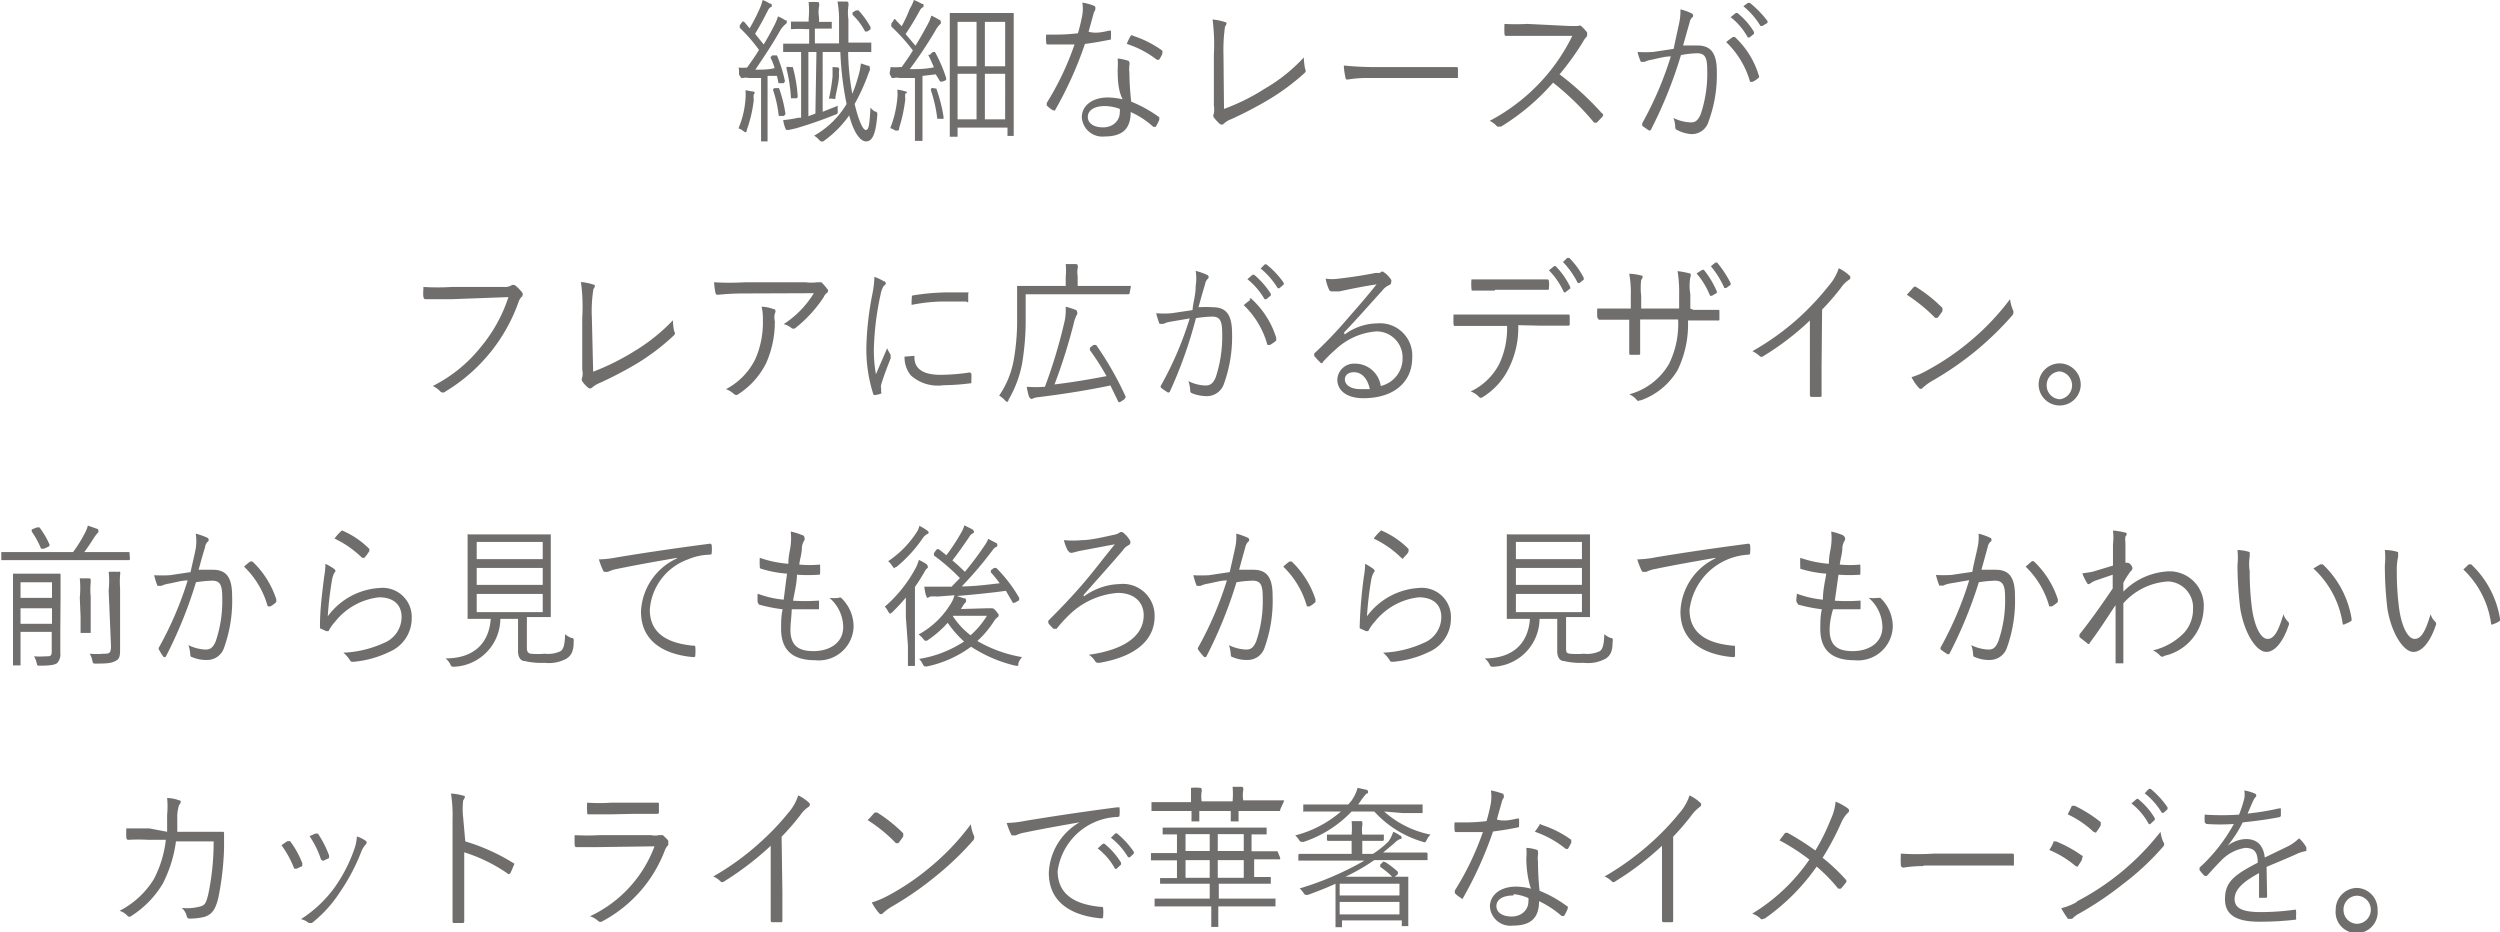 <svg xmlns="http://www.w3.org/2000/svg" viewBox="0 0 96.18 35.87"><defs><style>.cls-1{fill:#706d6d;}</style></defs><g id="レイヤー_2" data-name="レイヤー 2"><g id="こだわり3"><path class="cls-1" d="M28.84,1.09a8,8,0,0,0,.37-.72A1.8,1.8,0,0,0,29.34,0a1.46,1.46,0,0,1,.28.14c.05,0,.07,0,.07.07s0,.05-.05.07a.3.3,0,0,0-.1.13c-.18.35-.32.61-.49.89l.33.41c.14-.23.27-.46.39-.7a1.84,1.84,0,0,0,.16-.38,1.46,1.46,0,0,1,.28.15c.05,0,.06,0,.06.07a.09.09,0,0,1-.05.08A1,1,0,0,0,30,1.2c-.31.55-.62,1-.94,1.48.27,0,.51,0,.74-.06a2.05,2.05,0,0,0-.16-.41s0,0,.07-.08l.08,0c.07,0,.08,0,.1,0a5.44,5.44,0,0,1,.31,1s0,0-.05.07l-.1,0c-.07,0-.08,0-.1,0a2.8,2.8,0,0,0-.06-.28l-.36,0V4.56c0,.65,0,.85,0,.88s0,0,0,0h-.25s0,0,0,0,0-.23,0-.88V3L28.8,3a.53.53,0,0,0-.22,0,.09.09,0,0,1-.06,0s0,0-.06-.08,0-.2-.05-.32a1.87,1.87,0,0,0,.33,0c.16-.22.32-.45.46-.68a6.1,6.1,0,0,0-.74-.85s0,0,0-.1l.09-.12c.05-.06.06,0,.09,0ZM29,3.63a.63.63,0,0,0,0,.21A5.07,5.07,0,0,1,28.73,5q0,.09-.06.09s0,0-.09-.06a.4.4,0,0,0-.17-.09,3.52,3.52,0,0,0,.27-1.13,1.93,1.93,0,0,0,0-.34l.27.05c.05,0,.08,0,.08.06S29,3.6,29,3.63Zm.89-.24c.06,0,.07,0,.08,0a5.11,5.11,0,0,1,.25,1s0,0-.06.07l-.1,0c-.09,0-.09,0-.1,0a4.64,4.64,0,0,0-.22-1s0-.05.06-.07ZM32.63,2a9.42,9.42,0,0,0,.16,1.61A5,5,0,0,0,33,3a2.7,2.7,0,0,0,.12-.56l.27.09c.05,0,.07,0,.07.08a.14.14,0,0,1,0,.1s-.06.14-.1.26A7.83,7.83,0,0,1,32.88,4c.13.55.3,1,.43,1s.14-.26.18-.86a.61.61,0,0,0,.17.15c.08,0,.1.06.09.15-.06.77-.21,1-.43,1s-.47-.32-.65-1a4.13,4.13,0,0,1-1,1,.21.21,0,0,1-.09,0s0,0-.07-.06a.7.7,0,0,0-.19-.16A3.39,3.39,0,0,0,32.57,4a12.16,12.16,0,0,1-.24-2h-.68v2.3l.58-.23a1,1,0,0,0,0,.18c0,.13,0,.13-.12.17a15.52,15.52,0,0,1-1.5.52L30.34,5s-.05,0-.08,0,0,0-.05-.07a1.53,1.53,0,0,1-.08-.31,4.32,4.32,0,0,0,.58-.09l.11,0V2h-.69s0,0,0,0V1.73s0-.05,0-.05h1V1.12H31a5,5,0,0,0-.52,0s-.05,0-.05,0V.88c0-.05,0-.05.05-.05h.63V.73a3.51,3.51,0,0,0,0-.65,2.68,2.68,0,0,1,.33,0c.05,0,.07,0,.07.05a.24.24,0,0,1,0,.12,1.26,1.26,0,0,0,0,.43V.84H32s0,0,0,.05v.21s0,0,0,0-.14,0-.53,0h-.12v.57h.93c0-.3,0-.6,0-.87a4,4,0,0,0-.06-.74l.35,0s.07,0,.07.06a.35.35,0,0,1,0,.11,1.79,1.79,0,0,0,0,.52c0,.31,0,.61,0,.89h.88s0,0,0,.05V2s0,0,0,0h-.87Zm-2.22.58c.06,0,.08,0,.09,0a5.55,5.55,0,0,1,.19,1.13s0,.06-.05.07l-.12,0c-.08,0-.09,0-.09,0a6,6,0,0,0-.17-1.13s0-.07,0-.08Zm1-.58H31.1V4.47l.27-.1Zm.8.59s.07,0,.07.06a.09.09,0,0,1,0,.07.75.75,0,0,0,0,.15c0,.26-.08.54-.14.87,0,.07,0,.08-.1.06a.42.42,0,0,0-.15,0,7.08,7.08,0,0,0,.14-.86c0-.12,0-.25,0-.36ZM32.93.4s.06,0,.1,0a3.29,3.29,0,0,1,.46.64s0,.05,0,.09l-.12.08c-.06,0-.08,0-.09,0A2.38,2.38,0,0,0,32.8.57s0,0,0-.09Z"/><path class="cls-1" d="M35.89,2s.06,0,.08,0a5.44,5.44,0,0,1,.43,1c0,.05,0,.06,0,.08l-.14.06c-.07,0-.08,0-.09,0L36,2.86l-.51.06V4.54c0,.66,0,.85,0,.88s0,0,0,0H35.2s0,0,0,0,0-.22,0-.88V3l-.59,0a.49.49,0,0,0-.22,0s0,0-.06,0,0,0-.07-.09,0-.19,0-.33a2.3,2.3,0,0,0,.37,0h.06c.15-.21.3-.42.43-.64a7.33,7.33,0,0,0-.83-.92s0,0,0-.11l.09-.13c0-.06.06-.06.09,0l.22.23A5.46,5.46,0,0,0,35,.34,1.71,1.71,0,0,0,35.16,0a2.2,2.2,0,0,1,.31.15c.05,0,.06,0,.06.07s0,.05-.05.07a.36.36,0,0,0-.1.13c-.2.36-.35.61-.54.89l.38.45c.15-.24.29-.49.43-.75A1.77,1.77,0,0,0,35.83.6a2.85,2.85,0,0,1,.3.16s.06,0,.06.07a.09.09,0,0,1,0,.08,1,1,0,0,0-.21.28A16.28,16.28,0,0,1,35,2.66c.29,0,.6,0,.93-.07-.06-.14-.12-.28-.19-.42s0,0,.06-.09ZM34.83,3.6a.68.68,0,0,0,0,.21,6,6,0,0,1-.24,1.12c0,.06,0,.09-.06.09a.21.21,0,0,1-.09,0,.66.66,0,0,0-.19-.09,4.14,4.14,0,0,0,.27-1.13,1.45,1.45,0,0,0,0-.35,1.36,1.36,0,0,1,.29.06s.08,0,.08.06A.13.13,0,0,1,34.83,3.6Zm1.11-.2c.06,0,.06,0,.08,0a6,6,0,0,1,.28,1.09c0,.05,0,.06,0,.08l-.14,0c-.08,0-.1,0-.1,0a5.46,5.46,0,0,0-.25-1.11s0-.06.06-.08ZM39,3.09c0,1.84,0,2.11,0,2.14s0,0,0,0h-.24s0,0,0,0V4.91H36.84v.35s0,0-.05,0h-.25s0,0,0,0,0-.31,0-2.12V2c0-1.13,0-1.42,0-1.45s0-.05,0-.05H39s0,0,0,.05,0,.31,0,1.29ZM37.57.84h-.73V2.55h.73Zm0,2h-.73V4.59h.73Zm1.1-2h-.78V2.55h.78Zm0,2h-.78V4.59h.78Z"/><path class="cls-1" d="M42.66,1.18c.05,0,.07,0,.08,0a2.46,2.46,0,0,1,0,.26c0,.06,0,.07,0,.08-.3.06-.61.12-1,.17a14.5,14.5,0,0,1-1.15,2.55c0,.05,0,0-.09,0a1.54,1.54,0,0,1-.23-.18s0-.06,0-.1a11,11,0,0,0,1.07-2.25c-.24,0-.47,0-.72,0h-.3c-.05,0-.06,0-.07-.07a1.35,1.35,0,0,1,0-.31l.45,0a6.93,6.93,0,0,0,.77-.05,6.72,6.72,0,0,0,.17-.71,1.48,1.48,0,0,0,0-.47,2,2,0,0,1,.44.12.07.07,0,0,1,.06.07s0,0,0,.09a.5.5,0,0,0-.08.19l-.18.65C42.12,1.29,42.37,1.25,42.66,1.18ZM43,2.64a3,3,0,0,0,0-.39,2,2,0,0,1,.38.08.08.08,0,0,1,.07.07.21.21,0,0,1,0,.11,1.19,1.19,0,0,0,0,.29,10.84,10.84,0,0,0,.07,1.11,5.15,5.15,0,0,1,1.08.6s0,0,0,.1a1.74,1.74,0,0,1-.14.27s-.06,0-.09,0a3.27,3.27,0,0,0-.87-.57c0,.61-.28.94-1,.94a.79.79,0,0,1-.88-.74c0-.45.41-.76,1-.76a2.86,2.86,0,0,1,.57.07C43,3.45,43,3,43,2.64Zm-.49,1.44c-.45,0-.66.19-.66.42s.21.4.59.4.64-.26.64-.57a.45.45,0,0,0,0-.14A1.74,1.74,0,0,0,42.52,4.08Zm1-2.7s0-.06.09,0a4.09,4.09,0,0,1,1.12.57s0,.06,0,.11a1.12,1.12,0,0,1-.13.24s-.05,0-.08,0a3.79,3.79,0,0,0-1.16-.61A1.77,1.77,0,0,1,43.5,1.38Z"/><path class="cls-1" d="M47.09,4.19a7.91,7.91,0,0,0,1.57-.78,6.34,6.34,0,0,0,1.5-1.2,2.67,2.67,0,0,0,.05.44.12.12,0,0,1,0,.14,8.68,8.68,0,0,1-1.43,1.06,15.18,15.18,0,0,1-1.4.73.87.87,0,0,0-.3.18.11.11,0,0,1-.16,0,1.74,1.74,0,0,1-.22-.24.14.14,0,0,1,0-.15,1,1,0,0,0,0-.31V2.12A7.57,7.57,0,0,0,46.65.75a2,2,0,0,1,.48.1c.07,0,.08.07,0,.17a6.36,6.36,0,0,0-.06,1.09Z"/><path class="cls-1" d="M52.62,3a4.62,4.62,0,0,0-.77.06c-.05,0-.08,0-.09-.09a2.46,2.46,0,0,1-.06-.45A11.8,11.8,0,0,0,53,2.58h1.75l1.25,0c.07,0,.09,0,.09.07V3C56.05,3,56,3,56,3H52.62Z"/><path class="cls-1" d="M60.39,1c.19,0,.26,0,.32,0a.11.11,0,0,1,.12,0,1.84,1.84,0,0,1,.23.25s0,.09,0,.14a.89.89,0,0,0-.16.22A10.38,10.38,0,0,1,60,2.86a11.61,11.61,0,0,1,1.64,1.51c.05,0,.05.07,0,.13l-.21.22s-.06,0-.1,0a10.42,10.42,0,0,0-1.58-1.54,8.64,8.64,0,0,1-2,1.69c-.07,0-.1,0-.15,0a.82.82,0,0,0-.29-.22A7.44,7.44,0,0,0,59.41,3a7.34,7.34,0,0,0,1.08-1.62H58.77c-.31,0-.56,0-.82,0-.05,0-.05,0-.07-.07a3.66,3.66,0,0,1,0-.39,8,8,0,0,0,.88,0Z"/><path class="cls-1" d="M64.59.94a2.29,2.29,0,0,0,.06-.58,2.09,2.09,0,0,1,.44.16.09.09,0,0,1,0,.16.37.37,0,0,0-.09.2c-.09.29-.16.58-.25.87l.55,0c.5,0,.75.27.75,1a5.19,5.19,0,0,1-.32,1.93.67.67,0,0,1-.65.48A1.36,1.36,0,0,1,64.52,5a.1.1,0,0,1-.07-.1,1,1,0,0,0-.07-.36,1.69,1.69,0,0,0,.66.17c.17,0,.28-.06.39-.32a4.87,4.87,0,0,0,.25-1.7c0-.47-.08-.64-.39-.64a3.46,3.46,0,0,0-.62.07A16.9,16.9,0,0,1,63.51,5a.07.07,0,0,1-.1,0l-.23-.16s0-.06,0-.1a13.35,13.35,0,0,0,1.1-2.57c-.23,0-.47.07-.75.13a.89.89,0,0,0-.26.08c-.06,0-.11,0-.14,0A1.8,1.8,0,0,1,63,2a5.41,5.41,0,0,0,.59,0l.8-.12C64.46,1.52,64.52,1.27,64.59.94Zm2.07.49a.09.09,0,0,1,.09,0,3.31,3.31,0,0,1,.91,1.46.08.08,0,0,1,0,.1.91.91,0,0,1-.24.16s-.08,0-.09,0a3.39,3.39,0,0,0-.92-1.53A2.48,2.48,0,0,1,66.66,1.43ZM66.78.5s0,0,.06,0a2.67,2.67,0,0,1,.64.73,0,0,0,0,1,0,.07l-.17.14a0,0,0,0,1-.07,0,2.5,2.5,0,0,0-.66-.78Zm.47-.39s0,0,.07,0A4,4,0,0,1,68,.81s0,0,0,.07L67.8,1s0,0-.07,0a2.91,2.91,0,0,0-.66-.76Z"/><path class="cls-1" d="M17.4,11.51c-.34,0-.65,0-1,0-.07,0-.09,0-.11-.09s0-.28,0-.38a9.18,9.18,0,0,0,1.09,0h2a.48.48,0,0,0,.29-.06.14.14,0,0,1,.15,0,1.48,1.48,0,0,1,.25.25.13.13,0,0,1,0,.19.46.46,0,0,0-.12.2,6.59,6.59,0,0,1-2.81,3.44.14.14,0,0,1-.2,0,.94.94,0,0,0-.29-.21,5.55,5.55,0,0,0,1.84-1.49,5.79,5.79,0,0,0,1.07-1.93Z"/><path class="cls-1" d="M22.82,14.3a9.17,9.17,0,0,0,1.57-.78,7.13,7.13,0,0,0,1.5-1.2,1.81,1.81,0,0,0,.05.43.11.11,0,0,1,0,.14A8.6,8.6,0,0,1,24.48,14a15.18,15.18,0,0,1-1.4.73,1.06,1.06,0,0,0-.3.18.11.11,0,0,1-.16,0,1.28,1.28,0,0,1-.22-.24.16.16,0,0,1,0-.15.7.7,0,0,0,0-.3v-2a7,7,0,0,0-.05-1.37,2.08,2.08,0,0,1,.48.1c.07,0,.08.07,0,.17a5.41,5.41,0,0,0-.06,1.1Z"/><path class="cls-1" d="M28.69,11.29a9.75,9.75,0,0,0-1.06.05c-.06,0-.08,0-.1-.06s-.05-.29-.06-.42a10.32,10.32,0,0,0,1.18,0H31a1.69,1.69,0,0,0,.43,0l.09,0,.08,0a1.57,1.57,0,0,1,.21.24.1.1,0,0,1,0,.17.4.4,0,0,0-.12.16,5,5,0,0,1-1.09,1.19.12.12,0,0,1-.15,0,.77.77,0,0,0-.3-.15,3.75,3.75,0,0,0,1.16-1.19Zm.38,2.5a3.53,3.53,0,0,0,.28-1.49,1.93,1.93,0,0,0-.05-.5,1.32,1.32,0,0,1,.45.09c.1,0,.1.1.06.17a.65.65,0,0,0,0,.3,3.92,3.92,0,0,1-.33,1.6,3,3,0,0,1-1.07,1.2.12.12,0,0,1-.17,0,1,1,0,0,0-.31-.19A2.59,2.59,0,0,0,29.07,13.79Z"/><path class="cls-1" d="M34,10.82c.06,0,.08.06.08.09A.19.19,0,0,1,34,11a.89.89,0,0,0-.12.32,11.13,11.13,0,0,0-.26,2.08,5.1,5.1,0,0,0,.08,1c.14-.34.26-.6.43-1a1.73,1.73,0,0,0,.13.24.09.09,0,0,1,0,.06.19.19,0,0,1,0,.1c-.12.31-.24.6-.36,1a.31.31,0,0,0,0,.15c0,.05,0,.09,0,.13a.05.05,0,0,1,0,.06,1,1,0,0,1-.25.06s-.05,0-.06-.06a5.68,5.68,0,0,1-.26-1.76,11.81,11.81,0,0,1,.23-2.06,3.75,3.75,0,0,0,.08-.67A2,2,0,0,1,34,10.82Zm1.18,2.87s0,0,0,.06c0,.46.37.67,1,.67a7.7,7.7,0,0,0,1.12-.09s.06,0,.07.06,0,.2,0,.29,0,.06-.07.07a8.45,8.45,0,0,1-1,.07,1.55,1.55,0,0,1-1.26-.38,1.09,1.09,0,0,1-.24-.72Zm-.1-2.24c0-.06,0-.08.07-.09a8.91,8.91,0,0,1,1.21-.11c.33,0,.65,0,.81,0s.08,0,.08.06v.29s0,.06-.07,0c-.22,0-.59,0-.92,0a6.48,6.48,0,0,0-1.19.13A2.65,2.65,0,0,1,35.08,11.45Z"/><path class="cls-1" d="M43.46,11.27s0,.05-.05.05H39.46v.91A10.14,10.14,0,0,1,39.32,14a4.33,4.33,0,0,1-.52,1.38s0,.08-.07.08l-.07-.06a.83.83,0,0,0-.22-.18A3.52,3.52,0,0,0,39,13.85a8.73,8.73,0,0,0,.13-1.67c0-.81,0-1.15,0-1.18s0,0,0,0H41v-.35a2.49,2.49,0,0,0,0-.49l.39,0s.07,0,.07.05a.27.27,0,0,1,0,.12.81.81,0,0,0,0,.29V11h2s.05,0,.05,0Zm-1.39,2c.06,0,.07,0,.1,0a12.37,12.37,0,0,1,1.14,2s0,0-.05.09l-.17.11-.06,0s0,0,0,0l-.31-.64c-.8.17-1.79.33-2.77.45a.6.6,0,0,0-.23.06.09.09,0,0,1-.07,0s0,0-.06-.07a2.84,2.84,0,0,1-.09-.39,4.71,4.71,0,0,0,.7,0,19.64,19.64,0,0,0,.77-2.58A2.34,2.34,0,0,0,41,11.8a3.4,3.4,0,0,1,.38.12.1.1,0,0,1,.06.09.1.1,0,0,1,0,.08,1.22,1.22,0,0,0-.13.35,21.65,21.65,0,0,1-.74,2.35c.67-.08,1.38-.2,2-.32a9.73,9.73,0,0,0-.64-1s0-.06,0-.09Z"/><path class="cls-1" d="M46,11a1.87,1.87,0,0,0,0-.58,2.63,2.63,0,0,1,.45.16.09.09,0,0,1,0,.16.41.41,0,0,0-.09.2c-.09.3-.17.58-.25.88a4,4,0,0,1,.55,0c.5,0,.74.27.74,1a5.31,5.31,0,0,1-.31,1.94.69.69,0,0,1-.65.48,1.53,1.53,0,0,1-.58-.11.1.1,0,0,1-.07-.11,1.34,1.34,0,0,0-.07-.36,1.5,1.5,0,0,0,.66.17c.17,0,.28-.06.39-.31a5,5,0,0,0,.25-1.7c0-.47-.08-.64-.39-.64a4.63,4.63,0,0,0-.62.06A16.9,16.9,0,0,1,45,15.08a.07.07,0,0,1-.1,0,2.44,2.44,0,0,1-.23-.16.08.08,0,0,1,0-.1,13.09,13.09,0,0,0,1.1-2.57l-.76.13a.92.92,0,0,0-.25.08c-.06,0-.11,0-.15,0a2.88,2.88,0,0,1-.13-.41,3.76,3.76,0,0,0,.6,0l.8-.12C45.9,11.62,46,11.38,46,11Zm2.07.5a.05.05,0,0,1,.08,0A3.38,3.38,0,0,1,49.1,13s0,.07,0,.1a1.31,1.31,0,0,1-.24.17s-.08,0-.1,0a3.34,3.34,0,0,0-.91-1.53A2.4,2.4,0,0,1,48.1,11.54Zm.12-.93s0,0,.06,0a3.26,3.26,0,0,1,.64.73,0,0,0,0,1,0,.07l-.17.14s-.05,0-.07,0a2.75,2.75,0,0,0-.66-.77Zm.47-.4a0,0,0,0,1,.06,0,3.38,3.38,0,0,1,.66.7.07.07,0,0,1,0,.08l-.16.14s0,0-.06,0a3.08,3.08,0,0,0-.66-.76Z"/><path class="cls-1" d="M51.73,12.87A2.16,2.16,0,0,1,53,12.44a1.24,1.24,0,0,1,1.33,1.33c0,.9-.67,1.55-1.88,1.55-.68,0-1-.33-1-.71a.64.64,0,0,1,.67-.62,1,1,0,0,1,1,.86,1.09,1.09,0,0,0,.84-1.1,1,1,0,0,0-1-1,2.55,2.55,0,0,0-1.57.69,5.75,5.75,0,0,0-.5.49c0,.05-.07.06-.11,0a2.5,2.5,0,0,1-.22-.24s0-.05,0-.09a15.86,15.86,0,0,0,1.29-1.35c.33-.38.67-.76,1.11-1.31-.47.07-.92.16-1.43.27l-.2,0-.11,0s-.06,0-.09-.07a1.75,1.75,0,0,1-.13-.42,1.69,1.69,0,0,0,.5,0c.45-.05.92-.12,1.42-.22l.18,0s0-.05.08-.05,0,0,.1.05a1.11,1.11,0,0,1,.24.26.14.14,0,0,1,0,.1.11.11,0,0,1-.08.11.69.69,0,0,0-.27.22c-.51.56-.89,1-1.46,1.6Zm.36,1.45c-.19,0-.35.09-.35.28s.2.37.59.37l.37,0C52.62,14.59,52.41,14.32,52.09,14.32Z"/><path class="cls-1" d="M58.41,12.51a3.46,3.46,0,0,1-.34,1.61,2.67,2.67,0,0,1-1,1.14c-.07.05-.12.07-.18,0a.83.83,0,0,0-.31-.2A2.38,2.38,0,0,0,57.68,14a3.22,3.22,0,0,0,.3-1.46H56.82c-.29,0-.59,0-.83,0-.06,0-.06,0-.07-.09s0-.25,0-.35c.33,0,.62,0,.94,0h2.47c.39,0,.68,0,1,0,.05,0,.06,0,.06.1v.25c0,.06,0,.08-.08.08-.33,0-.65,0-1,0Zm-.91-1.33-.82,0c-.06,0-.07,0-.07-.08a1.83,1.83,0,0,1,0-.35c.33,0,.66,0,.92,0h2s.06,0,.06.08a1,1,0,0,1,0,.24c0,.07,0,.08-.07.08h-2Zm2.29-.94a.07.07,0,0,1,.06,0,3,3,0,0,1,.56.8s0,0,0,.06l-.17.13a.05.05,0,0,1-.08,0,2.85,2.85,0,0,0-.57-.83Zm.51-.32a0,0,0,0,1,.07,0,3,3,0,0,1,.56.77s0,0,0,.07l-.17.13s0,0-.06,0a3.21,3.21,0,0,0-.57-.81Z"/><path class="cls-1" d="M65.15,11.92c.32,0,.61,0,.93,0,.06,0,.07,0,.07.08v.26c0,.06,0,.08-.08.07H64.94a4,4,0,0,1-.4,1.91,2.69,2.69,0,0,1-1.41,1.16c-.08,0-.1.05-.15,0a.76.76,0,0,0-.3-.23A2.52,2.52,0,0,0,64.21,14a3.46,3.46,0,0,0,.35-1.71H63.1v.3c0,.34,0,.66,0,1,0,.05,0,.06-.07.06h-.28c-.05,0-.07,0-.07-.07,0-.31,0-.61,0-1V12.3h-.29c-.3,0-.63,0-.88,0,0,0,0,0-.06-.09a3,3,0,0,1,0-.34c.29,0,.6,0,1,0h.29v-.49a4.1,4.1,0,0,0-.06-.85,2.13,2.13,0,0,1,.46.07c.09,0,.06.09,0,.17a2.55,2.55,0,0,0,0,.61v.49h1.46v-.54a5.2,5.2,0,0,0-.06-.9,3.34,3.34,0,0,1,.43.08c.09,0,.09.08.06.16a1.92,1.92,0,0,0,0,.65v.55Zm.34-1.54s0,0,.06,0a3.52,3.52,0,0,1,.5.83s0,0,0,.06l-.19.11s-.06,0-.07,0a3,3,0,0,0-.52-.86ZM66,10.1a0,0,0,0,1,.06,0,4.15,4.15,0,0,1,.52.79s0,0,0,.07l-.17.12s0,0-.07,0a3.62,3.62,0,0,0-.52-.84Z"/><path class="cls-1" d="M70.08,14.1c0,.37,0,.71,0,1.1,0,.05,0,.07-.06.07h-.33s-.06,0-.06-.07q0-.55,0-1.08V12.33a10.53,10.53,0,0,1-1.79,1.37.1.1,0,0,1-.14,0,1.24,1.24,0,0,0-.28-.19,10.12,10.12,0,0,0,1.77-1.27A10.53,10.53,0,0,0,70.35,11a1.9,1.9,0,0,0,.39-.68,1.63,1.63,0,0,1,.4.27.1.1,0,0,1,0,.17,1.14,1.14,0,0,0-.32.32,9.52,9.52,0,0,1-.72.83Z"/><path class="cls-1" d="M73.62,11.05a.08.08,0,0,1,.11,0,5.39,5.39,0,0,1,1,.8c0,.05,0,.07,0,.12a2.93,2.93,0,0,1-.19.26s0,0-.09,0a6.35,6.35,0,0,0-1.09-.89Zm.52,3.2a9.78,9.78,0,0,0,1.65-1.12,9.54,9.54,0,0,0,1.54-1.62,1.69,1.69,0,0,0,.1.39.21.21,0,0,1,0,.22A12.16,12.16,0,0,1,76,13.51a12.43,12.43,0,0,1-1.71,1.17,2,2,0,0,0-.32.24.09.09,0,0,1-.15,0,1.81,1.81,0,0,1-.28-.41A2.83,2.83,0,0,0,74.14,14.25Z"/><path class="cls-1" d="M80.05,14.82a.81.81,0,1,1-.8-.84A.82.82,0,0,1,80.05,14.82Zm-1.31,0a.53.53,0,0,0,.51.54.54.54,0,0,0,0-1.07A.52.52,0,0,0,78.74,14.82Z"/><path class="cls-1" d="M5,21.5s0,.05-.05.05H.05s0,0,0-.05v-.26s0,0,.05,0H2.81a5.24,5.24,0,0,0,.44-.7,1.35,1.35,0,0,0,.13-.32l.34.12s.06,0,.06.06a.09.09,0,0,1,0,.08s-.07.06-.19.25-.22.34-.35.51H4.93s.05,0,.05,0ZM2.32,24.31c0,.33,0,.64,0,.8a.5.5,0,0,1-.12.4c-.08.06-.23.1-.65.1-.12,0-.12,0-.14-.11a.93.93,0,0,0-.1-.25,3,3,0,0,0,.43,0c.2,0,.25,0,.25-.2v-.74H.79v.51c0,.53,0,.75,0,.78s0,0,0,0H.5s0,0,0,0,0-.24,0-.78V22.92c0-.54,0-.76,0-.8s0-.05,0-.05.17,0,.58,0h.63c.41,0,.54,0,.57,0s.05,0,.05.05,0,.29,0,.83ZM2,22.4H.79V23H2Zm0,1H.79V24H2Zm-.58-3.11c.06,0,.08,0,.1,0a3.36,3.36,0,0,1,.39.67s0,.05-.06.08l-.16.07c-.08,0-.09,0-.11,0a3.29,3.29,0,0,0-.36-.66s0-.06,0-.08ZM3.07,23a4,4,0,0,0,0-.75l.35,0s.07,0,.07.05,0,.07,0,.11a2.67,2.67,0,0,0,0,.54v.77c0,.42,0,.59,0,.63s0,0,0,0H3.1s0,0,0,0,0-.21,0-.63Zm1.11-.29a3.26,3.26,0,0,0,0-.71,3.25,3.25,0,0,1,.37,0,.07.07,0,0,1,.07,0,.28.28,0,0,1,0,.12,3.34,3.34,0,0,0,0,.51v1.48c0,.33,0,.62,0,.85s0,.38-.16.46-.24.11-.76.11c-.12,0-.12,0-.15-.12a.67.67,0,0,0-.1-.26,3,3,0,0,0,.53,0c.21,0,.29,0,.29-.29Z"/><path class="cls-1" d="M7.53,21.11a1.87,1.87,0,0,0,0-.58,2.63,2.63,0,0,1,.45.16.09.09,0,0,1,0,.16.37.37,0,0,0-.09.2c-.09.29-.17.58-.25.87l.55,0c.5,0,.74.27.74,1a5.35,5.35,0,0,1-.31,2,.68.68,0,0,1-.65.47,1.36,1.36,0,0,1-.58-.11s-.07,0-.07-.1a1.34,1.34,0,0,0-.07-.36,1.65,1.65,0,0,0,.66.17c.17,0,.28-.06.39-.32a4.84,4.84,0,0,0,.25-1.69c0-.47-.08-.64-.39-.64a4.63,4.63,0,0,0-.62.06,16.9,16.9,0,0,1-1.16,2.86.07.07,0,0,1-.1,0A2.44,2.44,0,0,1,6.12,25a.08.08,0,0,1,0-.1,13.35,13.35,0,0,0,1.1-2.57c-.24,0-.47.08-.76.13a.92.92,0,0,0-.25.08c-.06,0-.11,0-.15,0a2.88,2.88,0,0,1-.13-.41,5.47,5.47,0,0,0,.6,0l.8-.12C7.4,21.69,7.46,21.45,7.53,21.11Zm2.1.49s0,0,.08,0a3.48,3.48,0,0,1,.92,1.46s0,.07,0,.1a1,1,0,0,1-.23.17c-.05,0-.09,0-.1,0a3.37,3.37,0,0,0-.91-1.53A2.48,2.48,0,0,1,9.63,21.6Z"/><path class="cls-1" d="M12.86,21.89q.09.08,0,.15a1,1,0,0,0-.09.29,13.27,13.27,0,0,0-.16,1.38,2.67,2.67,0,0,1,2-1.09,1.12,1.12,0,0,1,1.23,1.16A1.4,1.4,0,0,1,15,25.07a4,4,0,0,1-1.39.39c-.09,0-.11,0-.14-.05a1.22,1.22,0,0,0-.26-.3,4.16,4.16,0,0,0,1.55-.37,1.08,1.08,0,0,0,.69-1c0-.43-.26-.76-.87-.76a2.51,2.51,0,0,0-1.69.94,1.57,1.57,0,0,0-.25.36s-.05,0-.09,0l-.24-.11s0,0,0-.08c0-.68.09-1.31.16-1.9a2.92,2.92,0,0,0,.05-.5A2.34,2.34,0,0,1,12.86,21.89Zm.27-1.46a.05.05,0,0,1,.08,0,3.25,3.25,0,0,1,1,.69s0,0,0,.08a2.14,2.14,0,0,1-.19.26s-.06,0-.09,0a3.87,3.87,0,0,0-1.06-.74A1.72,1.72,0,0,1,13.13,20.43Z"/><path class="cls-1" d="M20.27,24.92c0,.16.05.21.15.23a3.06,3.06,0,0,0,.54,0,1.12,1.12,0,0,0,.61-.1c.12-.09.16-.28.17-.65a1,1,0,0,0,.23.14c.1,0,.11.05.1.16,0,.38-.11.52-.26.63a1.41,1.41,0,0,1-.86.17,2.75,2.75,0,0,1-.77-.07c-.13,0-.25-.12-.25-.38V23.81h-.68a1.86,1.86,0,0,1-1.76,1.84c-.12,0-.12,0-.17-.1a.67.67,0,0,0-.18-.22c1.07,0,1.67-.56,1.74-1.52h-.07c-.56,0-.74,0-.77,0s-.05,0-.05,0,0-.24,0-.74V21.31c0-.52,0-.71,0-.75s0,0,.05,0h3.15s0,0,0,0,0,.23,0,.75V23c0,.5,0,.71,0,.74s0,0,0,0-.23,0-.79,0h-.13Zm.61-4.07H18.34v.66h2.54Zm0,1H18.34v.65h2.54Zm0,1H18.34v.7h2.54Z"/><path class="cls-1" d="M26.05,21.46c-.86.15-1.6.28-2.32.43a1.3,1.3,0,0,0-.34.11s-.08,0-.11,0-.06,0-.08-.06a2.85,2.85,0,0,1-.16-.42,3.88,3.88,0,0,0,.71-.08c.85-.14,2-.32,3.54-.52a.07.07,0,0,1,.09.05,1.45,1.45,0,0,1,0,.3c0,.05,0,.06-.08.07a2.26,2.26,0,0,0-.83.18A2.22,2.22,0,0,0,25,23.46c0,1,.83,1.3,1.66,1.38.07,0,.09,0,.09.06a1.55,1.55,0,0,1,0,.29c0,.07,0,.09-.09.09-1-.09-2-.53-2-1.75a2.36,2.36,0,0,1,1.39-2.05Z"/><path class="cls-1" d="M30.41,24.23c0,.61.31.82.89.82s1.14-.29,1.14-.93A1.5,1.5,0,0,0,31.91,23a1.43,1.43,0,0,0,.36,0,.08.08,0,0,1,.09,0,1.53,1.53,0,0,1,.48,1.09,1.34,1.34,0,0,1-1.48,1.31c-.89,0-1.31-.41-1.31-1.21,0-.22,0-.49.06-.75a6.1,6.1,0,0,1-.91-.18s0,0-.05-.08a1.93,1.93,0,0,1,0-.34,3.72,3.72,0,0,0,1,.23c.05-.38.09-.73.13-1a4.39,4.39,0,0,1-1-.19s-.05,0-.05-.08a3.28,3.28,0,0,1,0-.34,4.32,4.32,0,0,0,1.1.23c0-.32.06-.47.09-.73a2.18,2.18,0,0,0,0-.51,2.42,2.42,0,0,1,.45.14c.05,0,.08.06.08.1a.18.18,0,0,1,0,.09.6.6,0,0,0-.1.28c0,.24-.07.41-.1.66a4.29,4.29,0,0,0,.8,0s0,0,0,.05a2.62,2.62,0,0,1,0,.28c0,.05,0,.06-.05.06a5.89,5.89,0,0,1-.84,0c0,.3-.09.67-.15,1a7.18,7.18,0,0,0,.93,0s.07,0,.07,0,0,.19,0,.26,0,.07-.05.07c-.3,0-.66,0-1,0C30.45,23.75,30.41,24,30.41,24.23Z"/><path class="cls-1" d="M34.85,23.75c0-.23,0-.53,0-.76a7.15,7.15,0,0,1-.53.57s-.06.05-.08.05,0,0-.07-.08a.7.7,0,0,0-.13-.19,5.22,5.22,0,0,0,1.2-1.51,1.72,1.72,0,0,0,.11-.29,2.52,2.52,0,0,1,.29.16s.05.05.05.08a.08.08,0,0,1,0,.07.33.33,0,0,0-.12.15c-.12.2-.24.4-.37.58v2.26c0,.52,0,.75,0,.78s0,0,0,0h-.27s0,0,0,0,0-.26,0-.78Zm.78-3.18a.52.52,0,0,0-.14.15,5.23,5.23,0,0,1-1,1.09c-.05,0-.07.05-.09.05s0,0-.07-.08a.8.8,0,0,0-.16-.19,3.86,3.86,0,0,0,1.08-1.09.68.68,0,0,0,.12-.27,2,2,0,0,1,.3.18s.06.05.06.08S35.67,20.55,35.63,20.57ZM38,23.4l.12,0,.05,0s.07,0,.16.12.09.11.09.15a.08.08,0,0,1-.05.08.72.72,0,0,0-.13.15,3.73,3.73,0,0,1-.64.76,5.13,5.13,0,0,0,1.72.62.74.74,0,0,0-.14.23c0,.12,0,.12-.16.09a5.35,5.35,0,0,1-1.66-.72,4.37,4.37,0,0,1-1.7.76c-.11,0-.11,0-.16-.09a.72.72,0,0,0-.14-.2,4.41,4.41,0,0,0,1.73-.67,4.06,4.06,0,0,1-.63-.72,4.1,4.1,0,0,1-.8.69l-.08,0s0,0-.08-.09a.75.75,0,0,0-.16-.15,3.27,3.27,0,0,0,1.21-1.14,1.15,1.15,0,0,0,.17-.37l-.65.05a1.76,1.76,0,0,0-.29,0s-.07.05-.1.05,0,0-.06-.1a2.46,2.46,0,0,1-.06-.33H36c.2,0,.41,0,.61,0l.32-.33a7.93,7.93,0,0,0-1-.87s0,0,0-.09l.11-.15s0,0,.08,0l.29.23a7.85,7.85,0,0,0,.56-.85,1.18,1.18,0,0,0,.13-.3l.3.15s.07.05.07.09,0,.05-.06.08-.08.06-.15.17c-.2.29-.4.58-.62.86.17.14.33.29.48.44.26-.31.5-.63.75-1a1.17,1.17,0,0,0,.15-.27l.28.15c.05,0,.07.06.07.09s0,.06-.06.08-.1.09-.21.23A14.12,14.12,0,0,1,37,22.56c.5,0,1-.07,1.46-.12a4.18,4.18,0,0,0-.34-.42s0-.05,0-.08l.12-.09c.05,0,.07,0,.09,0A5.49,5.49,0,0,1,39.21,23s0,.05,0,.09l-.15.09c-.07,0-.08.05-.1,0l-.26-.45c-.57.08-1.3.15-1.89.2l.28.09c.05,0,.07,0,.07.07a.1.1,0,0,1,0,.07s-.06.06-.11.14l-.08.13Zm-1.35.29a2.94,2.94,0,0,0,.69.75,3.3,3.3,0,0,0,.63-.75Z"/><path class="cls-1" d="M41.71,22.94a2.44,2.44,0,0,1,1.36-.47,1.22,1.22,0,0,1,1.35,1.25c0,.82-.61,1.52-2.12,1.78-.09,0-.12,0-.16-.05a.76.76,0,0,0-.25-.26C43.26,25,44,24.46,44,23.67c0-.5-.36-.86-1-.86a3,3,0,0,0-1.89.87,5.16,5.16,0,0,0-.46.51c-.05,0-.07,0-.12,0a1.46,1.46,0,0,1-.2-.22s0,0,0-.09c.42-.42.77-.78,1.22-1.29s.81-1,1.34-1.65l-1.38.26-.23.06a.21.21,0,0,1-.12,0s0,0-.08-.08a1.69,1.69,0,0,1-.15-.4,3.64,3.64,0,0,0,.69,0c.36,0,.83-.12,1.26-.21a.47.47,0,0,0,.19-.08.12.12,0,0,1,.14,0,1.08,1.08,0,0,1,.26.3.13.13,0,0,1-.06.19.55.55,0,0,0-.21.19c-.46.54-.88,1-1.52,1.73Z"/><path class="cls-1" d="M47.51,21.11a1.87,1.87,0,0,0,.05-.58,2.63,2.63,0,0,1,.45.16.09.09,0,0,1,0,.16.46.46,0,0,0-.1.2l-.24.87.55,0c.5,0,.74.27.74,1a5.35,5.35,0,0,1-.31,2,.68.68,0,0,1-.65.47,1.36,1.36,0,0,1-.58-.11s-.07,0-.07-.1a1.34,1.34,0,0,0-.07-.36,1.65,1.65,0,0,0,.66.17c.17,0,.28-.06.39-.32a4.84,4.84,0,0,0,.25-1.69c0-.47-.08-.64-.39-.64a4.63,4.63,0,0,0-.62.06,16.9,16.9,0,0,1-1.16,2.86.07.07,0,0,1-.1,0A2.44,2.44,0,0,1,46.1,25a.08.08,0,0,1,0-.1,13.35,13.35,0,0,0,1.1-2.57c-.24,0-.47.08-.76.13a.92.92,0,0,0-.25.08c-.06,0-.11,0-.15,0a2.88,2.88,0,0,1-.13-.41,5.47,5.47,0,0,0,.6,0l.8-.12C47.38,21.69,47.44,21.45,47.51,21.11Zm2.1.49s0,0,.08,0a3.48,3.48,0,0,1,.92,1.46s0,.07,0,.1a1,1,0,0,1-.23.17s-.09,0-.1,0a3.37,3.37,0,0,0-.91-1.53A2.48,2.48,0,0,1,49.61,21.6Z"/><path class="cls-1" d="M52.84,21.89q.09.08,0,.15a1,1,0,0,0-.09.29,13.27,13.27,0,0,0-.16,1.38,2.67,2.67,0,0,1,2-1.09,1.12,1.12,0,0,1,1.23,1.16A1.4,1.4,0,0,1,55,25.07a4,4,0,0,1-1.39.39c-.09,0-.12,0-.14-.05a1.22,1.22,0,0,0-.26-.3,4.16,4.16,0,0,0,1.55-.37,1.08,1.08,0,0,0,.69-1c0-.43-.26-.76-.87-.76a2.51,2.51,0,0,0-1.69.94,1.57,1.57,0,0,0-.25.36s0,0-.09,0l-.24-.11s0,0,0-.08a18,18,0,0,1,.16-1.9,2.92,2.92,0,0,0,.05-.5A2.34,2.34,0,0,1,52.84,21.89Zm.27-1.46a.05.05,0,0,1,.08,0,3.25,3.25,0,0,1,1,.69s0,0,0,.08-.13.18-.19.26-.06,0-.09,0a3.87,3.87,0,0,0-1.06-.74A1.72,1.72,0,0,1,53.11,20.43Z"/><path class="cls-1" d="M60.25,24.92c0,.16,0,.21.15.23a3.06,3.06,0,0,0,.54,0,1.12,1.12,0,0,0,.61-.1c.12-.09.16-.28.17-.65a1,1,0,0,0,.23.14c.1,0,.11.05.09.16,0,.38-.1.52-.25.63a1.41,1.41,0,0,1-.86.17,2.75,2.75,0,0,1-.77-.07c-.13,0-.25-.12-.25-.38V23.81h-.68a1.86,1.86,0,0,1-1.76,1.84c-.12,0-.12,0-.17-.1a.67.67,0,0,0-.18-.22c1.07,0,1.67-.56,1.74-1.52h-.07c-.56,0-.74,0-.77,0s-.05,0-.05,0,0-.24,0-.74V21.31c0-.52,0-.71,0-.75s0,0,.05,0h3.15s0,0,0,0,0,.23,0,.75V23c0,.5,0,.71,0,.74s0,0,0,0-.23,0-.79,0h-.13Zm.61-4.07H58.32v.66h2.54Zm0,1H58.32v.65h2.54Zm0,1H58.32v.7h2.54Z"/><path class="cls-1" d="M66,21.46c-.86.15-1.6.28-2.32.43a1.17,1.17,0,0,0-.34.11s-.08,0-.11,0-.06,0-.08-.06a2.85,2.85,0,0,1-.16-.42,3.88,3.88,0,0,0,.71-.08c.85-.14,2-.32,3.54-.52a.07.07,0,0,1,.09.05,1.45,1.45,0,0,1,0,.3c0,.05,0,.06-.08.07A2.41,2.41,0,0,0,65,23.46c0,1,.82,1.3,1.66,1.38.07,0,.09,0,.09.06s0,.21,0,.29,0,.09-.1.09c-1-.09-2-.53-2-1.75A2.36,2.36,0,0,1,66,21.48Z"/><path class="cls-1" d="M70.39,24.23c0,.61.31.82.89.82s1.14-.29,1.14-.93A1.5,1.5,0,0,0,71.89,23a1.43,1.43,0,0,0,.36,0s.07,0,.09,0a1.53,1.53,0,0,1,.48,1.09,1.34,1.34,0,0,1-1.48,1.31c-.89,0-1.31-.41-1.31-1.21,0-.22,0-.49.06-.75a6.1,6.1,0,0,1-.91-.18s0,0-.05-.08,0-.23,0-.34a3.88,3.88,0,0,0,1,.23c0-.38.09-.73.13-1a4.39,4.39,0,0,1-1-.19s0,0,0-.08a3.28,3.28,0,0,1,0-.34,4.32,4.32,0,0,0,1.1.23c0-.32.06-.47.09-.73a2.18,2.18,0,0,0,0-.51,2.42,2.42,0,0,1,.45.14s.08.06.08.1a.18.18,0,0,1,0,.09.6.6,0,0,0-.1.28c0,.24-.07.41-.1.66a4.17,4.17,0,0,0,.79,0s0,0,0,.05a2.62,2.62,0,0,1,0,.28c0,.05,0,.06,0,.06a5.89,5.89,0,0,1-.84,0l-.14,1a7,7,0,0,0,.92,0s.07,0,.07,0,0,.19,0,.26,0,.07-.06.07c-.29,0-.65,0-1,0C70.43,23.75,70.39,24,70.39,24.23Z"/><path class="cls-1" d="M76.07,21.11a1.87,1.87,0,0,0,.05-.58,2.63,2.63,0,0,1,.45.16.09.09,0,0,1,0,.16.37.37,0,0,0-.1.2l-.24.87c.18,0,.41,0,.55,0,.5,0,.74.27.74,1a5.35,5.35,0,0,1-.31,2,.69.69,0,0,1-.65.47,1.33,1.33,0,0,1-.58-.11s-.07,0-.07-.1a1.34,1.34,0,0,0-.07-.36,1.65,1.65,0,0,0,.66.17c.17,0,.27-.06.38-.32a4.8,4.8,0,0,0,.26-1.69c0-.47-.09-.64-.39-.64a4.63,4.63,0,0,0-.62.06A16.9,16.9,0,0,1,75,25.15a.07.07,0,0,1-.1,0,1.6,1.6,0,0,1-.23-.16.08.08,0,0,1,0-.1,13.3,13.3,0,0,0,1.09-2.57l-.75.13a.92.92,0,0,0-.25.08c-.06,0-.11,0-.15,0a2.88,2.88,0,0,1-.13-.41,5.15,5.15,0,0,0,.59,0l.81-.12C75.93,21.69,76,21.45,76.07,21.11Zm2.09.49a.08.08,0,0,1,.09,0,3.48,3.48,0,0,1,.92,1.46s0,.07,0,.1a1.24,1.24,0,0,1-.23.17s-.09,0-.1,0a3.37,3.37,0,0,0-.91-1.53Z"/><path class="cls-1" d="M81.77,20.49c.06,0,.07.08,0,.15a.85.85,0,0,0,0,.24c0,.27,0,.48,0,.77l.09,0h0a.2.2,0,0,1,.11.07.26.26,0,0,1,.07.14s0,.06-.07.12a3.09,3.09,0,0,0-.28.44c0,.13,0,.23,0,.34a2.62,2.62,0,0,1,1.74-.78,1.32,1.32,0,0,1,1.35,1.43,1.93,1.93,0,0,1-1.51,1.82.11.11,0,0,1-.16,0,.89.89,0,0,0-.28-.21,2.41,2.41,0,0,0,1.2-.68,1.34,1.34,0,0,0,.34-.91,1,1,0,0,0-.95-1.06,2.49,2.49,0,0,0-1.73.84c0,.77,0,1.51,0,2.31,0,0,0,0,0,0h-.3s0,0,0-.05c0-.74,0-1.39,0-2.19-.34.51-.65,1-1,1.46,0,.05-.06.05-.1,0L80,24.51s0-.06,0-.1c.43-.54.84-1.12,1.28-1.77,0-.2,0-.38,0-.53l-.67.23c-.13.05-.2.12-.24.13s-.06,0-.1-.08a2,2,0,0,1-.16-.33l.38-.06.8-.24c0-.24,0-.46,0-.82a2.2,2.2,0,0,0,0-.53A3.19,3.19,0,0,1,81.77,20.49Z"/><path class="cls-1" d="M86.55,21.24s0,0,0,.07a.65.65,0,0,1,0,.11,1.78,1.78,0,0,0,0,.55,10.85,10.85,0,0,0,.08,1.37c.09.72.33,1.24.61,1.24s.44-.39.61-.95a.65.65,0,0,0,.19.3.14.14,0,0,1,0,.15c-.16.49-.47,1-.85,1s-.84-.7-1-1.65a14.2,14.2,0,0,1-.11-1.69,2.74,2.74,0,0,0,0-.58A1.71,1.71,0,0,1,86.55,21.24Zm2.72.47s.06,0,.09,0a3.69,3.69,0,0,1,1.11,2.09s0,.06,0,.08a1.05,1.05,0,0,1-.26.13.05.05,0,0,1-.08,0A3.59,3.59,0,0,0,89,21.87Z"/><path class="cls-1" d="M92.26,21.24s0,0,0,.07a.65.65,0,0,1,0,.11,2.2,2.2,0,0,0-.05.55,10.85,10.85,0,0,0,.08,1.37c.09.72.33,1.24.61,1.24s.44-.39.61-.95a.65.65,0,0,0,.19.3.14.14,0,0,1,0,.15c-.16.49-.47,1-.85,1s-.84-.7-1-1.65a13.94,13.94,0,0,1-.1-1.69,2.72,2.72,0,0,0,0-.58A1.71,1.71,0,0,1,92.26,21.24Zm2.72.47s.06,0,.09,0a3.69,3.69,0,0,1,1.11,2.09s0,.06,0,.08a.79.79,0,0,1-.26.13.05.05,0,0,1-.08,0,3.53,3.53,0,0,0-1.07-2.1Z"/><path class="cls-1" d="M6.43,32c0-.23,0-.41,0-.65a3.46,3.46,0,0,0,0-.65,1.39,1.39,0,0,1,.46.09c.08,0,.09.09,0,.18a1.53,1.53,0,0,0-.07.4c0,.21,0,.39,0,.63h1l.72,0c.07,0,.08,0,.08.08s0,.33,0,.55a11.2,11.2,0,0,1-.22,1.91c-.11.45-.24.63-.52.73a2.32,2.32,0,0,1-.59.07.1.1,0,0,1-.1-.07.6.6,0,0,0-.2-.34,2,2,0,0,0,.73-.06c.17-.06.21-.12.3-.5a9.92,9.92,0,0,0,.2-2H6.77A5,5,0,0,1,6.26,34a3.75,3.75,0,0,1-1.21,1.24.1.1,0,0,1-.14,0,.72.72,0,0,0-.31-.2,3.34,3.34,0,0,0,1.32-1.22,4.28,4.28,0,0,0,.46-1.51H5.72a7.13,7.13,0,0,0-.79,0s-.06,0-.07-.08a3.48,3.48,0,0,1,0-.36c.32,0,.58,0,.88,0Z"/><path class="cls-1" d="M11.06,32.36s.06,0,.1,0a3.46,3.46,0,0,1,.47.85c0,.06,0,.07,0,.11l-.22.1c-.05,0-.07,0-.09,0a3.73,3.73,0,0,0-.49-.9A2.71,2.71,0,0,1,11.06,32.36Zm3,0c.06,0,.06.09,0,.14a.87.87,0,0,0-.17.29,7.61,7.61,0,0,1-.83,1.56A4.87,4.87,0,0,1,12,35.51s-.09,0-.12,0a.77.77,0,0,0-.3-.15,4.79,4.79,0,0,0,1.28-1.2,5.84,5.84,0,0,0,.77-1.49,1.7,1.7,0,0,0,.1-.49A1.25,1.25,0,0,1,14.1,32.37Zm-1.93-.29s.07,0,.1,0a3.9,3.9,0,0,1,.43.84s0,.07,0,.1l-.23.11s0,0-.08-.05a3.42,3.42,0,0,0-.44-.9Z"/><path class="cls-1" d="M17.9,32.37a7.63,7.63,0,0,1,1.86.84s.06,0,0,.09a3,3,0,0,1-.13.3s-.06.06-.11,0a6.19,6.19,0,0,0-1.66-.81v1.41c0,.36,0,.84,0,1.23,0,.06,0,.08-.08.08h-.29c-.06,0-.08,0-.08-.09,0-.38,0-.86,0-1.22V31.53a5.49,5.49,0,0,0-.06-1,2,2,0,0,1,.47.08c.1,0,.07.09,0,.18a2.86,2.86,0,0,0,0,.67Z"/><path class="cls-1" d="M23,32.59c-.32,0-.57,0-.8,0-.05,0-.08,0-.09-.08a3.18,3.18,0,0,1,0-.38,9.13,9.13,0,0,0,.95,0h2a.63.63,0,0,0,.28,0c.07,0,.1,0,.16,0a2.08,2.08,0,0,1,.21.21c0,.08,0,.12,0,.17a.57.57,0,0,0-.13.2,5.16,5.16,0,0,1-2.4,2.73.13.13,0,0,1-.16,0,.85.85,0,0,0-.32-.19,4.83,4.83,0,0,0,2.48-2.69Zm.46-1.26c-.3,0-.56,0-.81,0-.05,0-.06,0-.06-.09a2,2,0,0,1,0-.36,6.78,6.78,0,0,0,.93,0h.88c.36,0,.61,0,.89,0,.05,0,.06,0,.06.07v.28c0,.06,0,.08-.08.08l-.85,0Z"/><path class="cls-1" d="M30.1,34.31c0,.36,0,.71,0,1.1,0,.05,0,.07-.06.07h-.33s-.06,0-.06-.07q0-.55,0-1.08V32.54a11.68,11.68,0,0,1-1.79,1.37.1.1,0,0,1-.14,0,.82.82,0,0,0-.28-.19,10.13,10.13,0,0,0,1.77-1.28,9.7,9.7,0,0,0,1.11-1.16,1.9,1.9,0,0,0,.39-.68,1.63,1.63,0,0,1,.4.27.1.1,0,0,1,0,.17,1.14,1.14,0,0,0-.32.32,9.52,9.52,0,0,1-.72.83Z"/><path class="cls-1" d="M33.65,31.26s.06,0,.1,0a5.77,5.77,0,0,1,1,.8s0,.07,0,.12a2.93,2.93,0,0,1-.19.26s-.05,0-.09,0a5.91,5.91,0,0,0-1.09-.89C33.5,31.44,33.58,31.33,33.65,31.26Zm.51,3.2a9.39,9.39,0,0,0,1.65-1.12,9.25,9.25,0,0,0,1.54-1.63,1.66,1.66,0,0,0,.1.4.19.19,0,0,1,0,.21A11.4,11.4,0,0,1,36,33.71a12.45,12.45,0,0,1-1.71,1.18,2,2,0,0,0-.32.24.09.09,0,0,1-.15,0,2.07,2.07,0,0,1-.28-.41A3.46,3.46,0,0,0,34.16,34.46Z"/><path class="cls-1" d="M41.74,31.6c-.86.15-1.6.28-2.32.43a1.17,1.17,0,0,0-.34.11s-.08,0-.11,0-.06,0-.08-.06a2.85,2.85,0,0,1-.16-.42,4,4,0,0,0,.71-.08c.85-.14,2-.32,3.53-.52.06,0,.09,0,.1,0a1.45,1.45,0,0,1,0,.3c0,.05,0,.06-.08.07a2.41,2.41,0,0,0-2.3,2.08c0,1,.82,1.3,1.66,1.38.07,0,.09,0,.09.06a1.55,1.55,0,0,1,0,.29c0,.07,0,.09-.09.09-1-.09-2-.53-2-1.75a2.36,2.36,0,0,1,1.39-2.05Zm.69.86a0,0,0,0,1,.06,0,2.83,2.83,0,0,1,.64.73s0,.05,0,.07l-.16.15a.05.05,0,0,1-.08,0,2.46,2.46,0,0,0-.66-.77Zm.48-.4s0,0,.06,0a3.39,3.39,0,0,1,.65.71s0,0,0,.07l-.15.14s-.05,0-.07,0a2.7,2.7,0,0,0-.66-.75Z"/><path class="cls-1" d="M49.25,33c0,.05,0,.06,0,.06h-1v.68h.64s0,0,0,0V34s0,0,0,0h-2v.57H48.3c.55,0,.74,0,.77,0s0,0,0,.05v.25s0,0,0,0h-2.2c0,.54,0,.76,0,.79s0,0,0,0h-.27s0,0,0,0,0-.25,0-.79H44.42s0,0,0,0v-.25s0-.05,0-.05.22,0,.77,0h1.35V34H44.63s0,0,0,0v-.22s0,0,0,0h.65v-.68h-1s0,0,0-.06v-.22s0,0,0,0h1V32.1h-.55s0,0,0,0v-.21c0-.05,0-.05,0-.05h4s0,0,0,.05v.21s0,0,0,0h-.58v.65h1s0,0,0,0Zm0-1.85c0,.05,0,.05,0,.05H47.65c0,.25,0,.37,0,.4s0,0-.05,0h-.25s0,0,0,0,0-.15,0-.4H46.14c0,.25,0,.37,0,.4s0,0,0,0h-.25s-.05,0-.05,0,0-.15,0-.4H44.3s0,0,0-.05v-.24s0-.05,0-.05.21,0,.75,0h.77c0-.22,0-.41,0-.55a1.75,1.75,0,0,1,.35,0s.06,0,.06.06a.15.15,0,0,1,0,.08,1.25,1.25,0,0,0,0,.38h1.19a3.09,3.09,0,0,0,0-.56l.35,0a.06.06,0,0,1,.06.05.31.31,0,0,1,0,.08,1.19,1.19,0,0,0,0,.39h.81c.53,0,.71,0,.75,0s0,0,0,.05Zm-2.71.94h-.93v.65h.93Zm0,1h-.93v.68h.93Zm1.31-1h-1v.65h1Zm0,1h-1v.68h1Z"/><path class="cls-1" d="M54.92,33.09s0,0-.05,0h-2a7.57,7.57,0,0,1-1.11.64h1.8a3.19,3.19,0,0,0-.46-.38s0,0,0-.09l.1-.09c0-.05.07,0,.1,0a3.41,3.41,0,0,1,.48.37s0,0,0,.09l-.12.1h.52s0,0,0,0,0,.17,0,.58v.4c0,.76,0,.89,0,.92s0,0,0,0h-.25s0,0,0,0v-.22h-2.3v.26s0,0,0,0h-.25s0,0,0,0,0-.19,0-.94V34c-.33.15-.68.29-1.07.43-.1,0-.1,0-.15-.06a.77.77,0,0,0-.16-.19,11.76,11.76,0,0,0,2.49-1.07H50s-.05,0-.05,0v-.21s0-.05.05-.05h2v-.5H51.1s-.05,0-.05-.05v-.19s0,0,.05,0H52v0a3.12,3.12,0,0,0,0-.52l.33,0c.06,0,.08,0,.08.06a.22.22,0,0,1,0,.1,1.32,1.32,0,0,0,0,.36h.78c.05,0,.05,0,.05,0v.19s0,.05-.05.05h-.78v.5h.41a3.51,3.51,0,0,0,.6-.48A1.39,1.39,0,0,0,53.6,32a1.36,1.36,0,0,1,.27.15s.05,0,.05.07,0,.05-.06.06a.74.74,0,0,0-.23.17l-.42.35h1.66s.05,0,.05.05Zm-1.67-1.87a3.79,3.79,0,0,0,1.79.89.59.59,0,0,0-.15.2c-.06.11-.06.11-.17.07a4.06,4.06,0,0,1-1.85-1.16H52a4.5,4.5,0,0,1-1.85,1.17c-.12,0-.12,0-.17-.07a.84.84,0,0,0-.15-.18,4.34,4.34,0,0,0,1.76-.92h-.67c-.56,0-.75,0-.78,0s0,0,0-.06V31s0-.05,0-.05h1.73l.12-.14a1.62,1.62,0,0,0,.24-.5l.32.07s.08,0,.08.08,0,.05-.07.08a2.89,2.89,0,0,0-.23.3l-.08.11h2.48s0,0,0,.05v.22c0,.05,0,.06,0,.06s-.22,0-.77,0ZM53.84,34h-2.3v.45h2.3Zm0,.7h-2.3v.48h2.3Z"/><path class="cls-1" d="M58.37,31.49c.05,0,.07,0,.07,0a2.06,2.06,0,0,1,0,.26c0,.05,0,.06,0,.07-.31.07-.62.12-1,.17a14.9,14.9,0,0,1-1.15,2.55c0,.05-.06.05-.09,0a.88.88,0,0,1-.23-.18s0-.05,0-.1a11,11,0,0,0,1.08-2.25c-.25,0-.48,0-.72,0h-.3c-.06,0-.06,0-.07-.07a2.19,2.19,0,0,1,0-.3l.45,0a7,7,0,0,0,.78-.05,6.72,6.72,0,0,0,.17-.71,1.83,1.83,0,0,0,0-.47,3,3,0,0,1,.44.12s.05,0,.05.07a.12.12,0,0,1,0,.09.5.5,0,0,0-.08.19c-.06.22-.13.44-.18.65C57.83,31.6,58.08,31.56,58.37,31.49ZM58.72,33a1.82,1.82,0,0,0,0-.38,1.43,1.43,0,0,1,.39.07s.06,0,.06.08a.45.45,0,0,1,0,.11,1.06,1.06,0,0,0,0,.28,10.75,10.75,0,0,0,.06,1.11,4.72,4.72,0,0,1,1.08.61c.05,0,0,0,0,.09a1.74,1.74,0,0,1-.14.27s-.06,0-.09,0a3.73,3.73,0,0,0-.87-.57c0,.61-.28.94-1,.94a.79.79,0,0,1-.89-.73c0-.46.42-.77,1-.77a2.32,2.32,0,0,1,.58.08C58.75,33.76,58.72,33.28,58.72,33Zm-.49,1.45c-.45,0-.66.18-.66.41s.21.4.59.4.64-.26.64-.57a.49.49,0,0,0,0-.14A1.84,1.84,0,0,0,58.23,34.4Zm1-2.71c0-.05,0-.05.1,0a4.09,4.09,0,0,1,1.12.57s0,.06,0,.11a2.6,2.6,0,0,1-.13.24s0,0-.08,0A3.84,3.84,0,0,0,59.05,32Z"/><path class="cls-1" d="M64.37,34.31c0,.36,0,.71,0,1.1,0,.05,0,.07-.06.07H64s-.06,0-.06-.07c0-.37,0-.73,0-1.08V32.54a11.28,11.28,0,0,1-1.8,1.37.09.09,0,0,1-.13,0,.82.82,0,0,0-.28-.19,10.52,10.52,0,0,0,1.77-1.28,9.7,9.7,0,0,0,1.11-1.16,1.9,1.9,0,0,0,.39-.68,1.63,1.63,0,0,1,.4.27.1.1,0,0,1,0,.17,1.49,1.49,0,0,0-.32.32,9.41,9.41,0,0,1-.71.83Z"/><path class="cls-1" d="M70.42,31.55a2.07,2.07,0,0,0,.2-.71,2.19,2.19,0,0,1,.47.26.1.1,0,0,1,0,.17,1.24,1.24,0,0,0-.25.37A10.46,10.46,0,0,1,70.12,33a7,7,0,0,1,.89.84.08.08,0,0,1,0,.12,2.11,2.11,0,0,1-.19.23s-.07,0-.1,0a6.11,6.11,0,0,0-.83-.85,8.07,8.07,0,0,1-2,2c-.06,0-.11.06-.16,0a.82.82,0,0,0-.32-.19,7.17,7.17,0,0,0,2.2-2.08,7.81,7.81,0,0,0-1.15-.74l.22-.29s0,0,.09,0a10.59,10.59,0,0,1,1.07.68A7.44,7.44,0,0,0,70.42,31.55Z"/><path class="cls-1" d="M74,33.32a4.62,4.62,0,0,0-.77.06s-.08,0-.1-.08a4.63,4.63,0,0,1,0-.46,9.65,9.65,0,0,0,1.26,0h1.75c.39,0,.82,0,1.25,0,.07,0,.09,0,.09.08v.31c0,.07,0,.08-.09.07H74Z"/><path class="cls-1" d="M79,32.37s0,0,.1,0a4.83,4.83,0,0,1,1,.55c.06,0,0,.08,0,.13s-.1.18-.15.26-.06,0-.11,0a3.8,3.8,0,0,0-1-.61C78.94,32.55,79,32.43,79,32.37Zm.88,2.32A9.82,9.82,0,0,0,83.12,32a1.32,1.32,0,0,0,.11.4.12.12,0,0,1,0,.16A10,10,0,0,1,81.69,34,12.71,12.71,0,0,1,80,35.14a1,1,0,0,0-.28.21s-.11,0-.16,0a3.3,3.3,0,0,1-.26-.41A2.31,2.31,0,0,0,79.92,34.69ZM79.71,31s.05,0,.11,0a5.18,5.18,0,0,1,1,.63c0,.05,0,.07,0,.12a1.67,1.67,0,0,1-.17.26c0,.05-.06,0-.1,0a3.79,3.79,0,0,0-1-.68Zm2.49-.26a.06.06,0,0,1,.06,0,2.72,2.72,0,0,1,.64.74s0,0,0,.06l-.16.15a.05.05,0,0,1-.08,0,2.5,2.5,0,0,0-.66-.78Zm.47-.39s0,0,.07,0a3.39,3.39,0,0,1,.65.71s0,.05,0,.07l-.15.14s0,0-.07,0a2.7,2.7,0,0,0-.66-.75Z"/><path class="cls-1" d="M87.22,34.47c0,.05,0,.07-.06.07l-.25,0s0,0,0-.08c0-.26,0-.56,0-.87-.63.34-.94.64-.94,1s.32.5,1,.5A9.69,9.69,0,0,0,88.27,35s0,0,.06,0a1.53,1.53,0,0,1,0,.3.08.08,0,0,1,0,.08,11.69,11.69,0,0,1-1.41.08c-.8,0-1.32-.21-1.32-.86s.31-.92,1.26-1.41c0-.41-.14-.57-.48-.57a1.61,1.61,0,0,0-.93.49c-.21.21-.35.37-.55.59,0,0,0,0-.08,0a1.43,1.43,0,0,1-.2-.23s0-.05,0-.09a6.49,6.49,0,0,0,1.32-1.68,7.49,7.49,0,0,1-1.06,0s0,0-.06-.06a2.33,2.33,0,0,1,0-.3,9.68,9.68,0,0,0,1.32,0,4.85,4.85,0,0,0,.2-.61.8.8,0,0,0,0-.32,1.7,1.7,0,0,1,.43.13.08.08,0,0,1,0,.13.66.66,0,0,0-.1.17c-.07.15-.12.28-.2.46a10.17,10.17,0,0,0,1.21-.2s.05,0,.07,0l0,.27s0,.06-.07.07c-.46.09-.94.15-1.4.2a4.67,4.67,0,0,1-.58.9h0a1.2,1.2,0,0,1,.71-.26c.42,0,.67.24.72.71l.89-.43a1.69,1.69,0,0,0,.43-.31,1.4,1.4,0,0,1,.28.35c0,.09,0,.13,0,.14a1.62,1.62,0,0,0-.32.09c-.43.2-.79.34-1.21.52Z"/><path class="cls-1" d="M91.47,35a.81.81,0,1,1-1.61,0,.83.83,0,0,1,.81-.84A.82.82,0,0,1,91.47,35Zm-1.31,0a.53.53,0,0,0,.51.54.54.54,0,0,0,0-1.08A.53.53,0,0,0,90.16,35Z"/></g></g></svg>